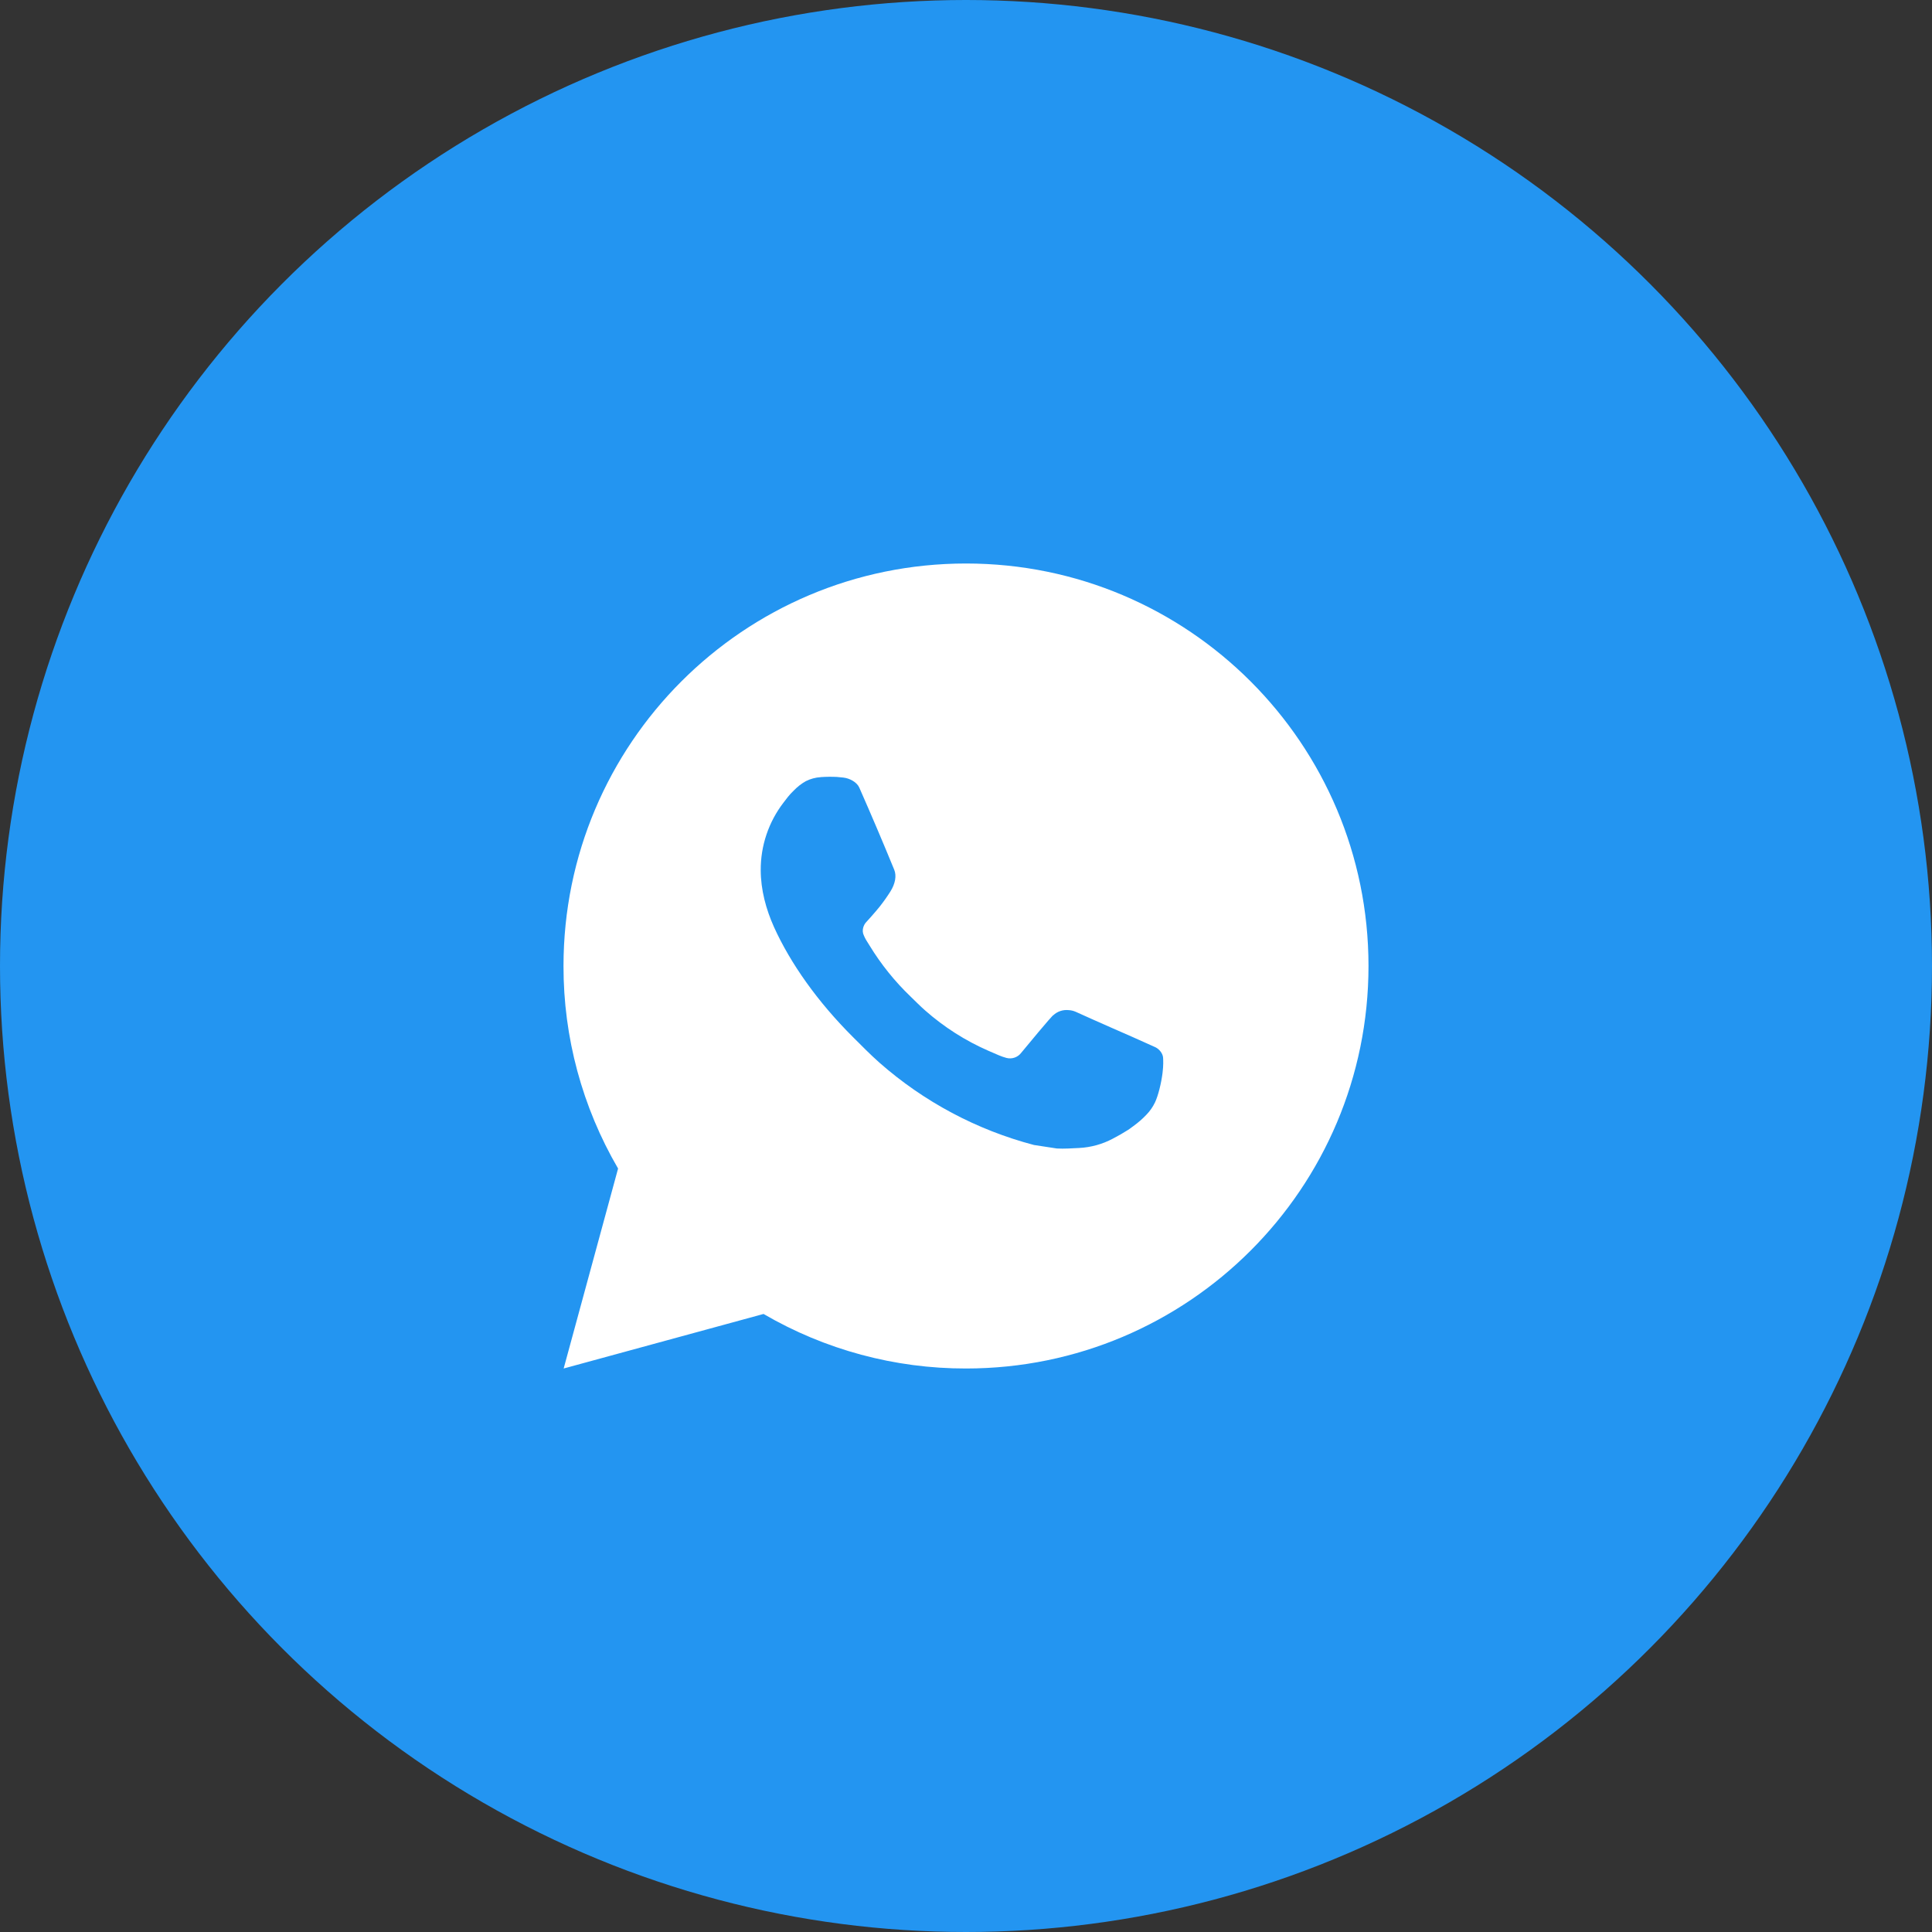 <?xml version="1.0" encoding="UTF-8"?> <svg xmlns="http://www.w3.org/2000/svg" width="192" height="192" viewBox="0 0 192 192" fill="none"><rect x="0" y="0" width="192" height="192" fill="#333333" stroke="none"/> <circle cx="96" cy="96" r="96" fill="#2395F1"></circle> <path d="M56.016 136L61.424 116.128C57.861 110.019 55.988 103.072 56 96C56 73.908 73.908 56 96 56C118.092 56 136 73.908 136 96C136 118.092 118.092 136 96 136C88.931 136.011 81.987 134.141 75.88 130.58L56.016 136ZM81.564 77.232C81.047 77.264 80.543 77.4 80.08 77.632C79.646 77.878 79.25 78.185 78.904 78.544C78.424 78.996 78.152 79.388 77.86 79.768C76.382 81.692 75.587 84.054 75.6 86.48C75.608 88.44 76.12 90.348 76.92 92.132C78.556 95.74 81.248 99.56 84.804 103.1C85.66 103.952 86.496 104.808 87.396 105.604C91.81 109.49 97.069 112.292 102.756 113.788L105.032 114.136C105.772 114.176 106.512 114.12 107.256 114.084C108.421 114.024 109.559 113.708 110.588 113.16C111.112 112.89 111.623 112.597 112.12 112.28C112.12 112.28 112.292 112.168 112.62 111.92C113.16 111.52 113.492 111.236 113.94 110.768C114.272 110.424 114.56 110.02 114.78 109.56C115.092 108.908 115.404 107.664 115.532 106.628C115.628 105.836 115.6 105.404 115.588 105.136C115.572 104.708 115.216 104.264 114.828 104.076L112.5 103.032C112.5 103.032 109.02 101.516 106.896 100.548C106.672 100.45 106.432 100.395 106.188 100.384C105.914 100.356 105.638 100.387 105.377 100.474C105.116 100.562 104.877 100.704 104.676 100.892V100.884C104.656 100.884 104.388 101.112 101.496 104.616C101.33 104.839 101.101 105.008 100.839 105.1C100.577 105.193 100.293 105.205 100.024 105.136C99.763 105.066 99.508 104.978 99.26 104.872C98.764 104.664 98.592 104.584 98.252 104.436L98.232 104.428C95.944 103.429 93.825 102.079 91.952 100.428C91.448 99.988 90.98 99.508 90.5 99.044C88.926 97.537 87.555 95.832 86.42 93.972L86.184 93.592C86.014 93.337 85.877 93.061 85.776 92.772C85.624 92.184 86.02 91.712 86.02 91.712C86.02 91.712 86.992 90.648 87.444 90.072C87.82 89.593 88.172 89.095 88.496 88.58C88.968 87.82 89.116 87.04 88.868 86.436C87.748 83.7 86.588 80.976 85.396 78.272C85.16 77.736 84.46 77.352 83.824 77.276C83.608 77.252 83.392 77.228 83.176 77.212C82.639 77.185 82.101 77.191 81.564 77.228V77.232Z" fill="white"></path> </svg> 